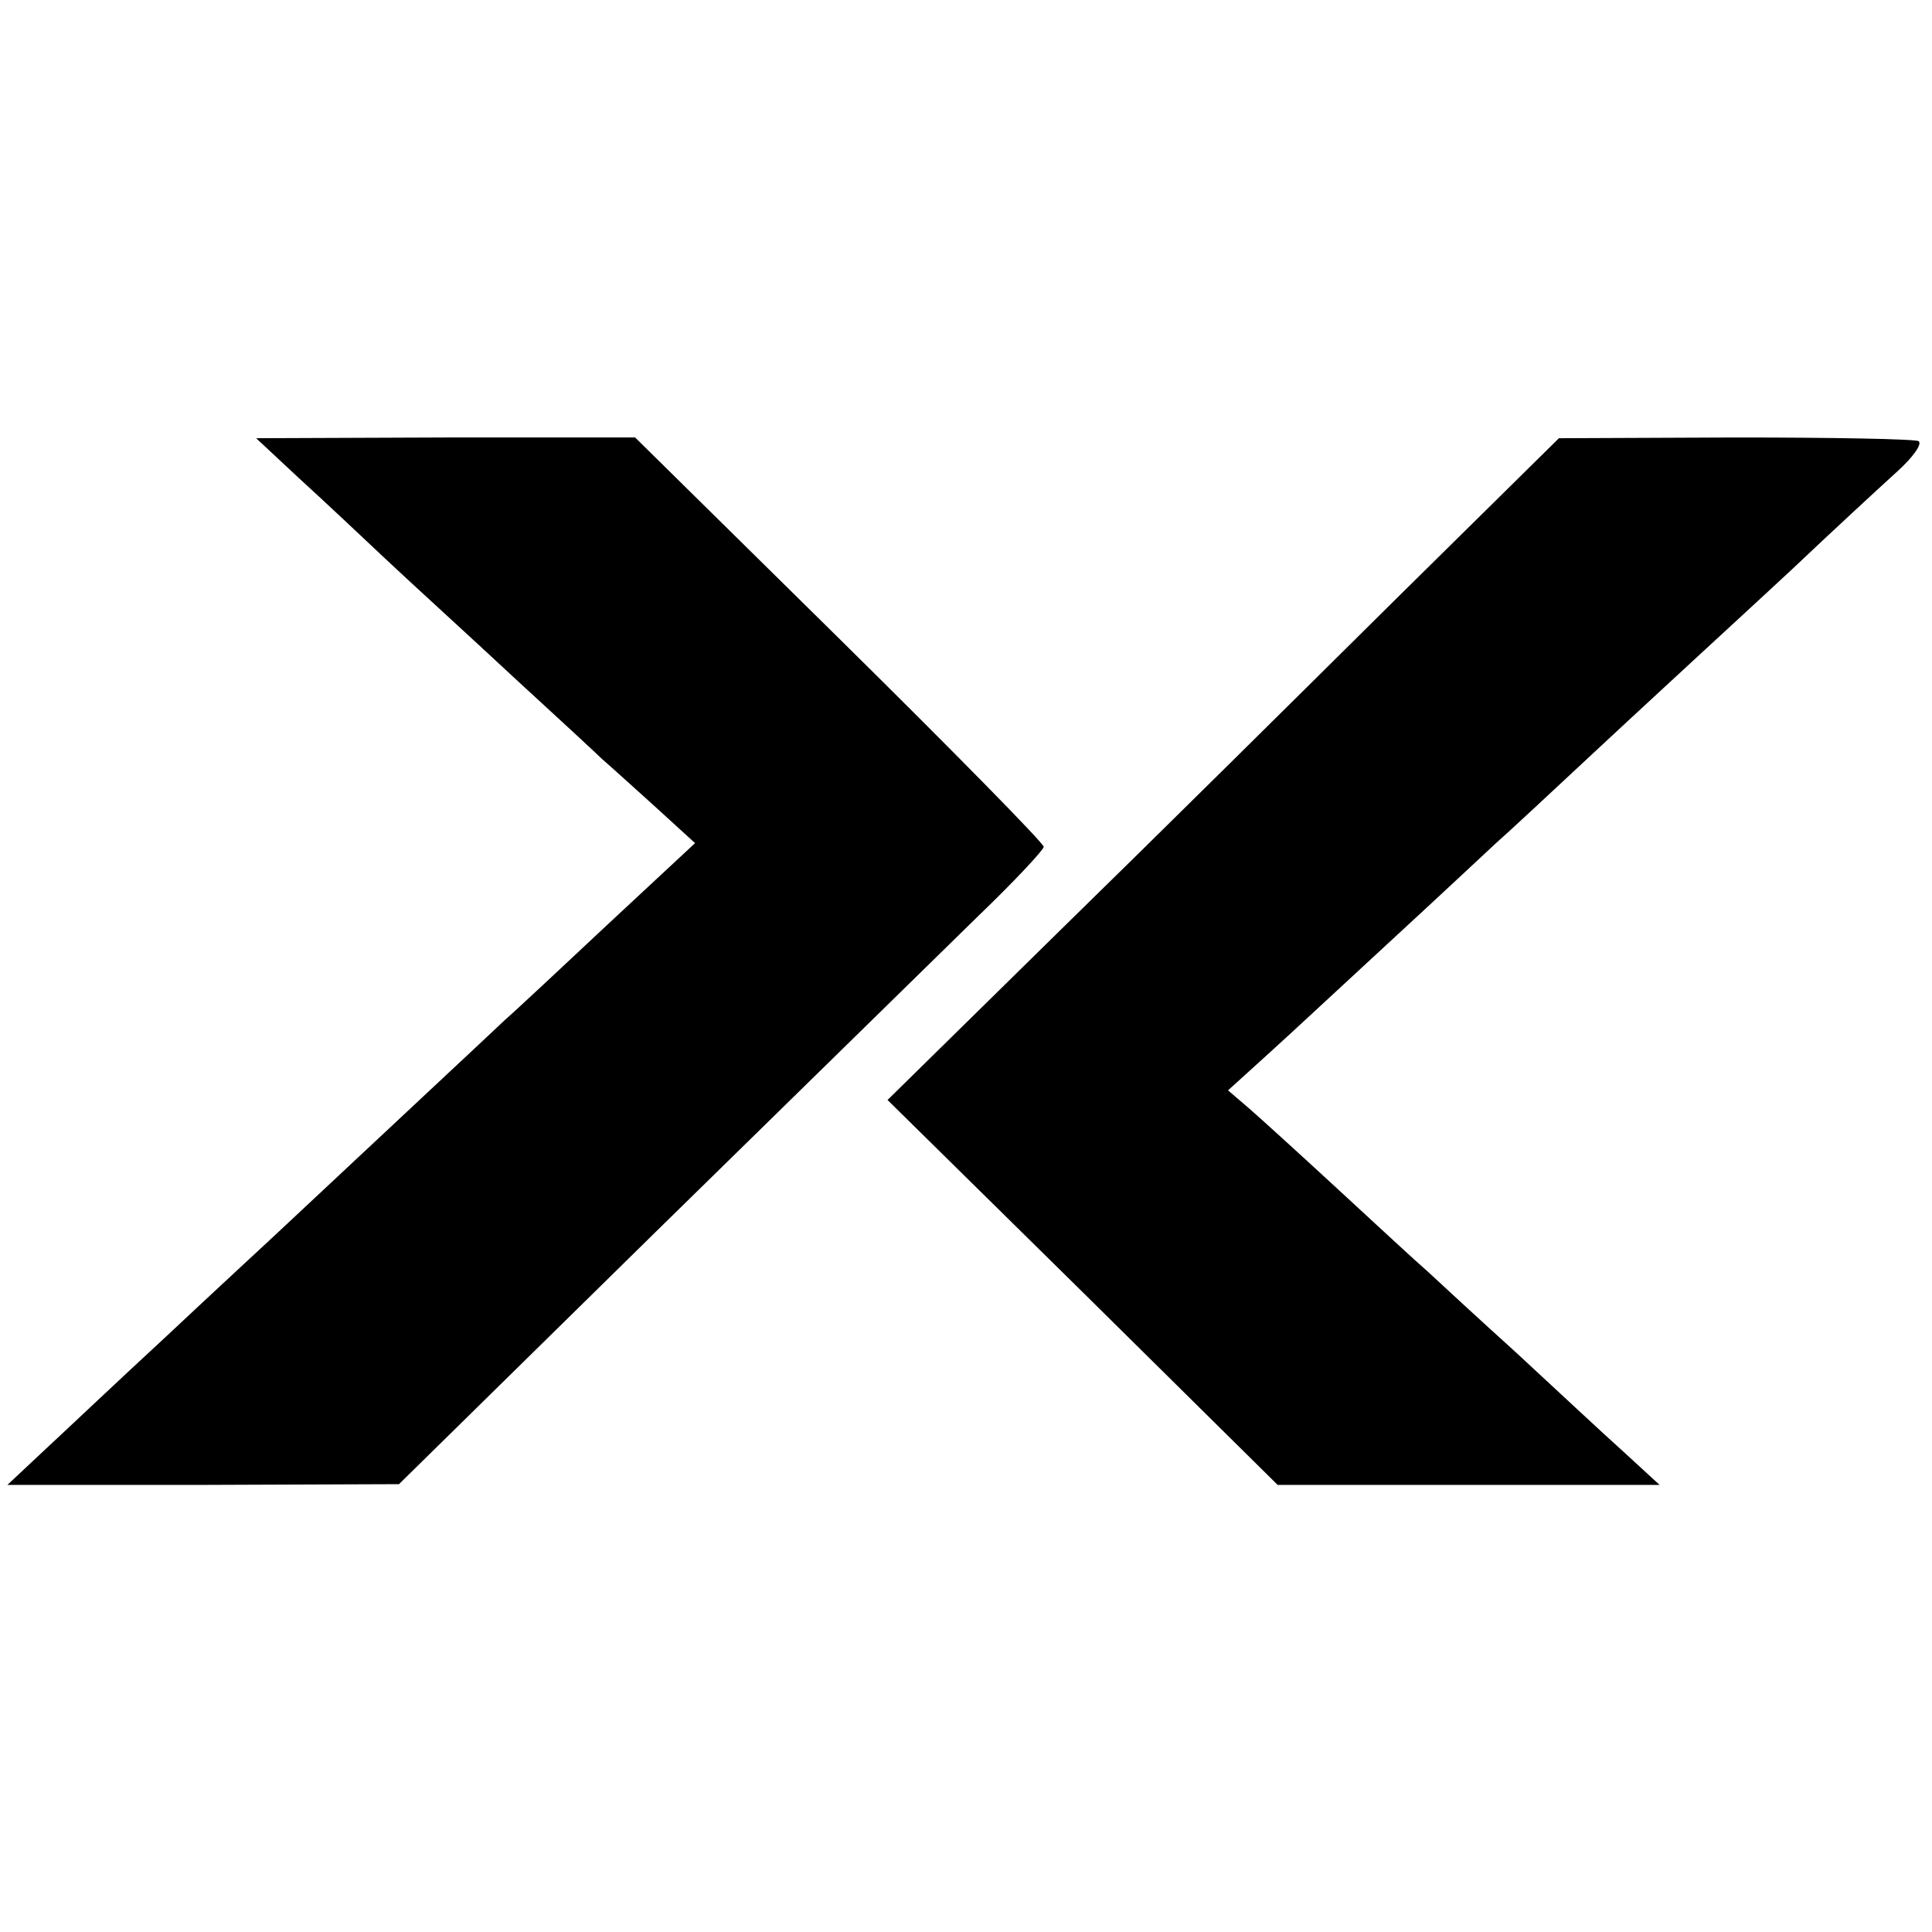 <?xml version="1.0" standalone="no"?>
<!DOCTYPE svg PUBLIC "-//W3C//DTD SVG 20010904//EN"
 "http://www.w3.org/TR/2001/REC-SVG-20010904/DTD/svg10.dtd">
<svg version="1.0" xmlns="http://www.w3.org/2000/svg"
 width="261pt" height="261pt" viewBox="0 0 261 261"
 preserveAspectRatio="xMidYMid meet">
<g transform="translate(0,261) scale(0.1,-0.1)"
fill="#000000" stroke="none">
<path d="M405 1963 c33 -30 87 -81 120 -112 33 -31 110 -101 169 -156 60 -55
114 -105 120 -111 6 -5 37 -33 68 -61 l57 -52 -115 -107 c-63 -59 -127 -119
-142 -132 -22 -21 -154 -144 -312 -292 -15 -14 -80 -74 -145 -135 -65 -60
-140 -131 -167 -156 l-48 -45 264 0 265 1 346 340 c191 187 387 379 436 427
49 47 89 90 89 94 0 5 -124 131 -276 281 l-276 272 -256 0 -256 -1 59 -55z"/>
<path d="M1885 1800 c-121 -120 -325 -322 -453 -447 l-233 -229 264 -260 263
-260 258 0 258 0 -49 45 c-28 25 -92 85 -144 133 -52 47 -106 97 -120 110 -14
12 -68 62 -120 110 -52 48 -107 98 -122 111 l-28 24 54 49 c30 27 105 97 168
155 63 58 126 117 140 130 15 13 75 69 134 124 59 55 120 111 135 125 15 14
74 68 131 121 57 54 121 113 142 132 21 19 34 37 29 41 -5 3 -116 5 -248 5
l-238 -1 -221 -218z"/>
</g>
</svg>
